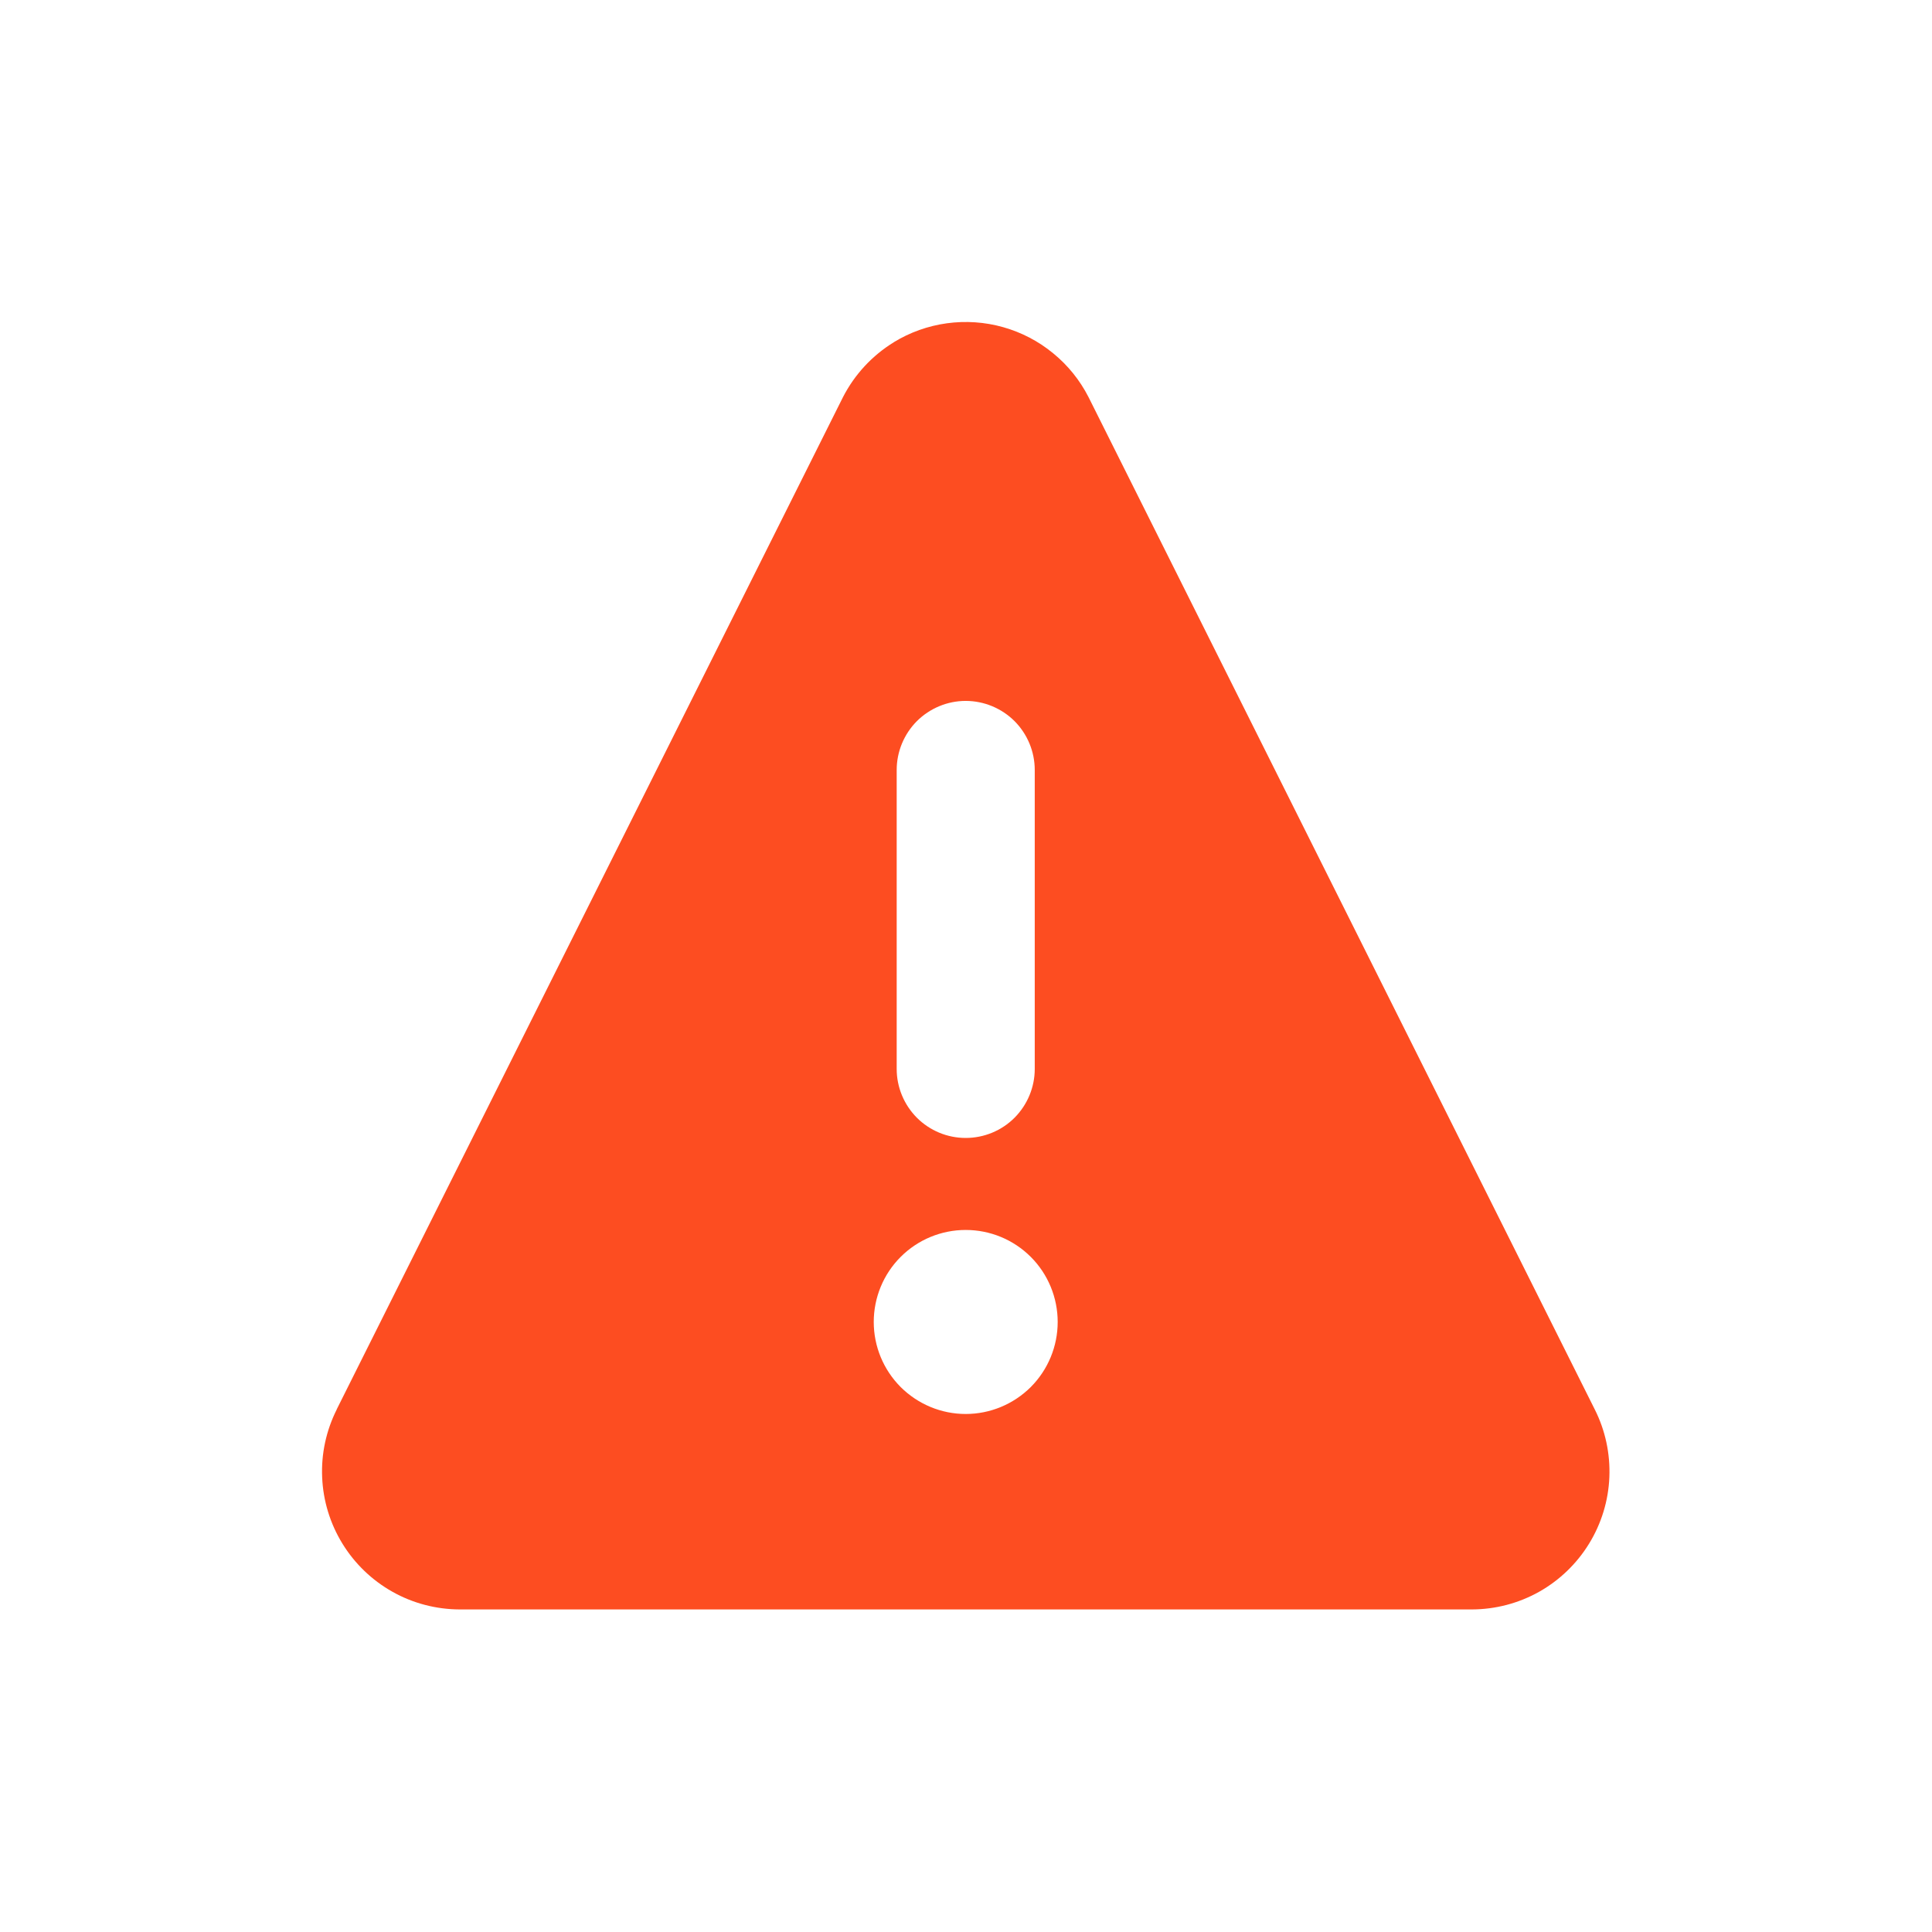 <?xml version="1.0" encoding="UTF-8"?> <svg xmlns="http://www.w3.org/2000/svg" width="24" height="24" viewBox="0 0 24 24" fill="#FD4D21"><path fill-rule="evenodd" clip-rule="evenodd" d="M11.103 4.251C11.304 4.128 11.529 4.048 11.762 4.016C11.996 3.984 12.234 4 12.461 4.064C12.688 4.128 12.9 4.238 13.082 4.388C13.265 4.537 13.415 4.723 13.522 4.933L13.524 4.937L19.81 17.507C19.942 17.768 20.004 18.059 19.992 18.351C19.98 18.643 19.893 18.927 19.74 19.176C19.587 19.425 19.373 19.631 19.119 19.774C18.864 19.917 18.577 19.992 18.285 19.993H18.282H5.711H5.71C5.418 19.992 5.13 19.917 4.876 19.774C4.621 19.631 4.407 19.425 4.254 19.176C4.101 18.927 4.014 18.644 4.002 18.352C3.989 18.06 4.052 17.77 4.183 17.509V17.507L10.47 4.937L10.472 4.933C10.616 4.652 10.835 4.416 11.104 4.251H11.103ZM11.996 8.707C12.224 8.707 12.442 8.798 12.603 8.958C12.763 9.119 12.854 9.337 12.854 9.565V13.279C12.854 13.506 12.763 13.724 12.603 13.885C12.442 14.046 12.224 14.136 11.996 14.136C11.769 14.136 11.551 14.046 11.39 13.885C11.23 13.724 11.139 13.506 11.139 13.279V9.565C11.139 9.337 11.23 9.119 11.39 8.958C11.551 8.798 11.769 8.707 11.996 8.707ZM13.139 16.422C13.139 16.725 13.019 17.015 12.805 17.23C12.59 17.444 12.3 17.565 11.996 17.565C11.693 17.565 11.403 17.444 11.188 17.23C10.974 17.015 10.854 16.725 10.854 16.422C10.854 16.119 10.974 15.828 11.188 15.614C11.403 15.399 11.693 15.279 11.996 15.279C12.3 15.279 12.59 15.399 12.805 15.614C13.019 15.828 13.139 16.119 13.139 16.422Z"></path></svg> 
